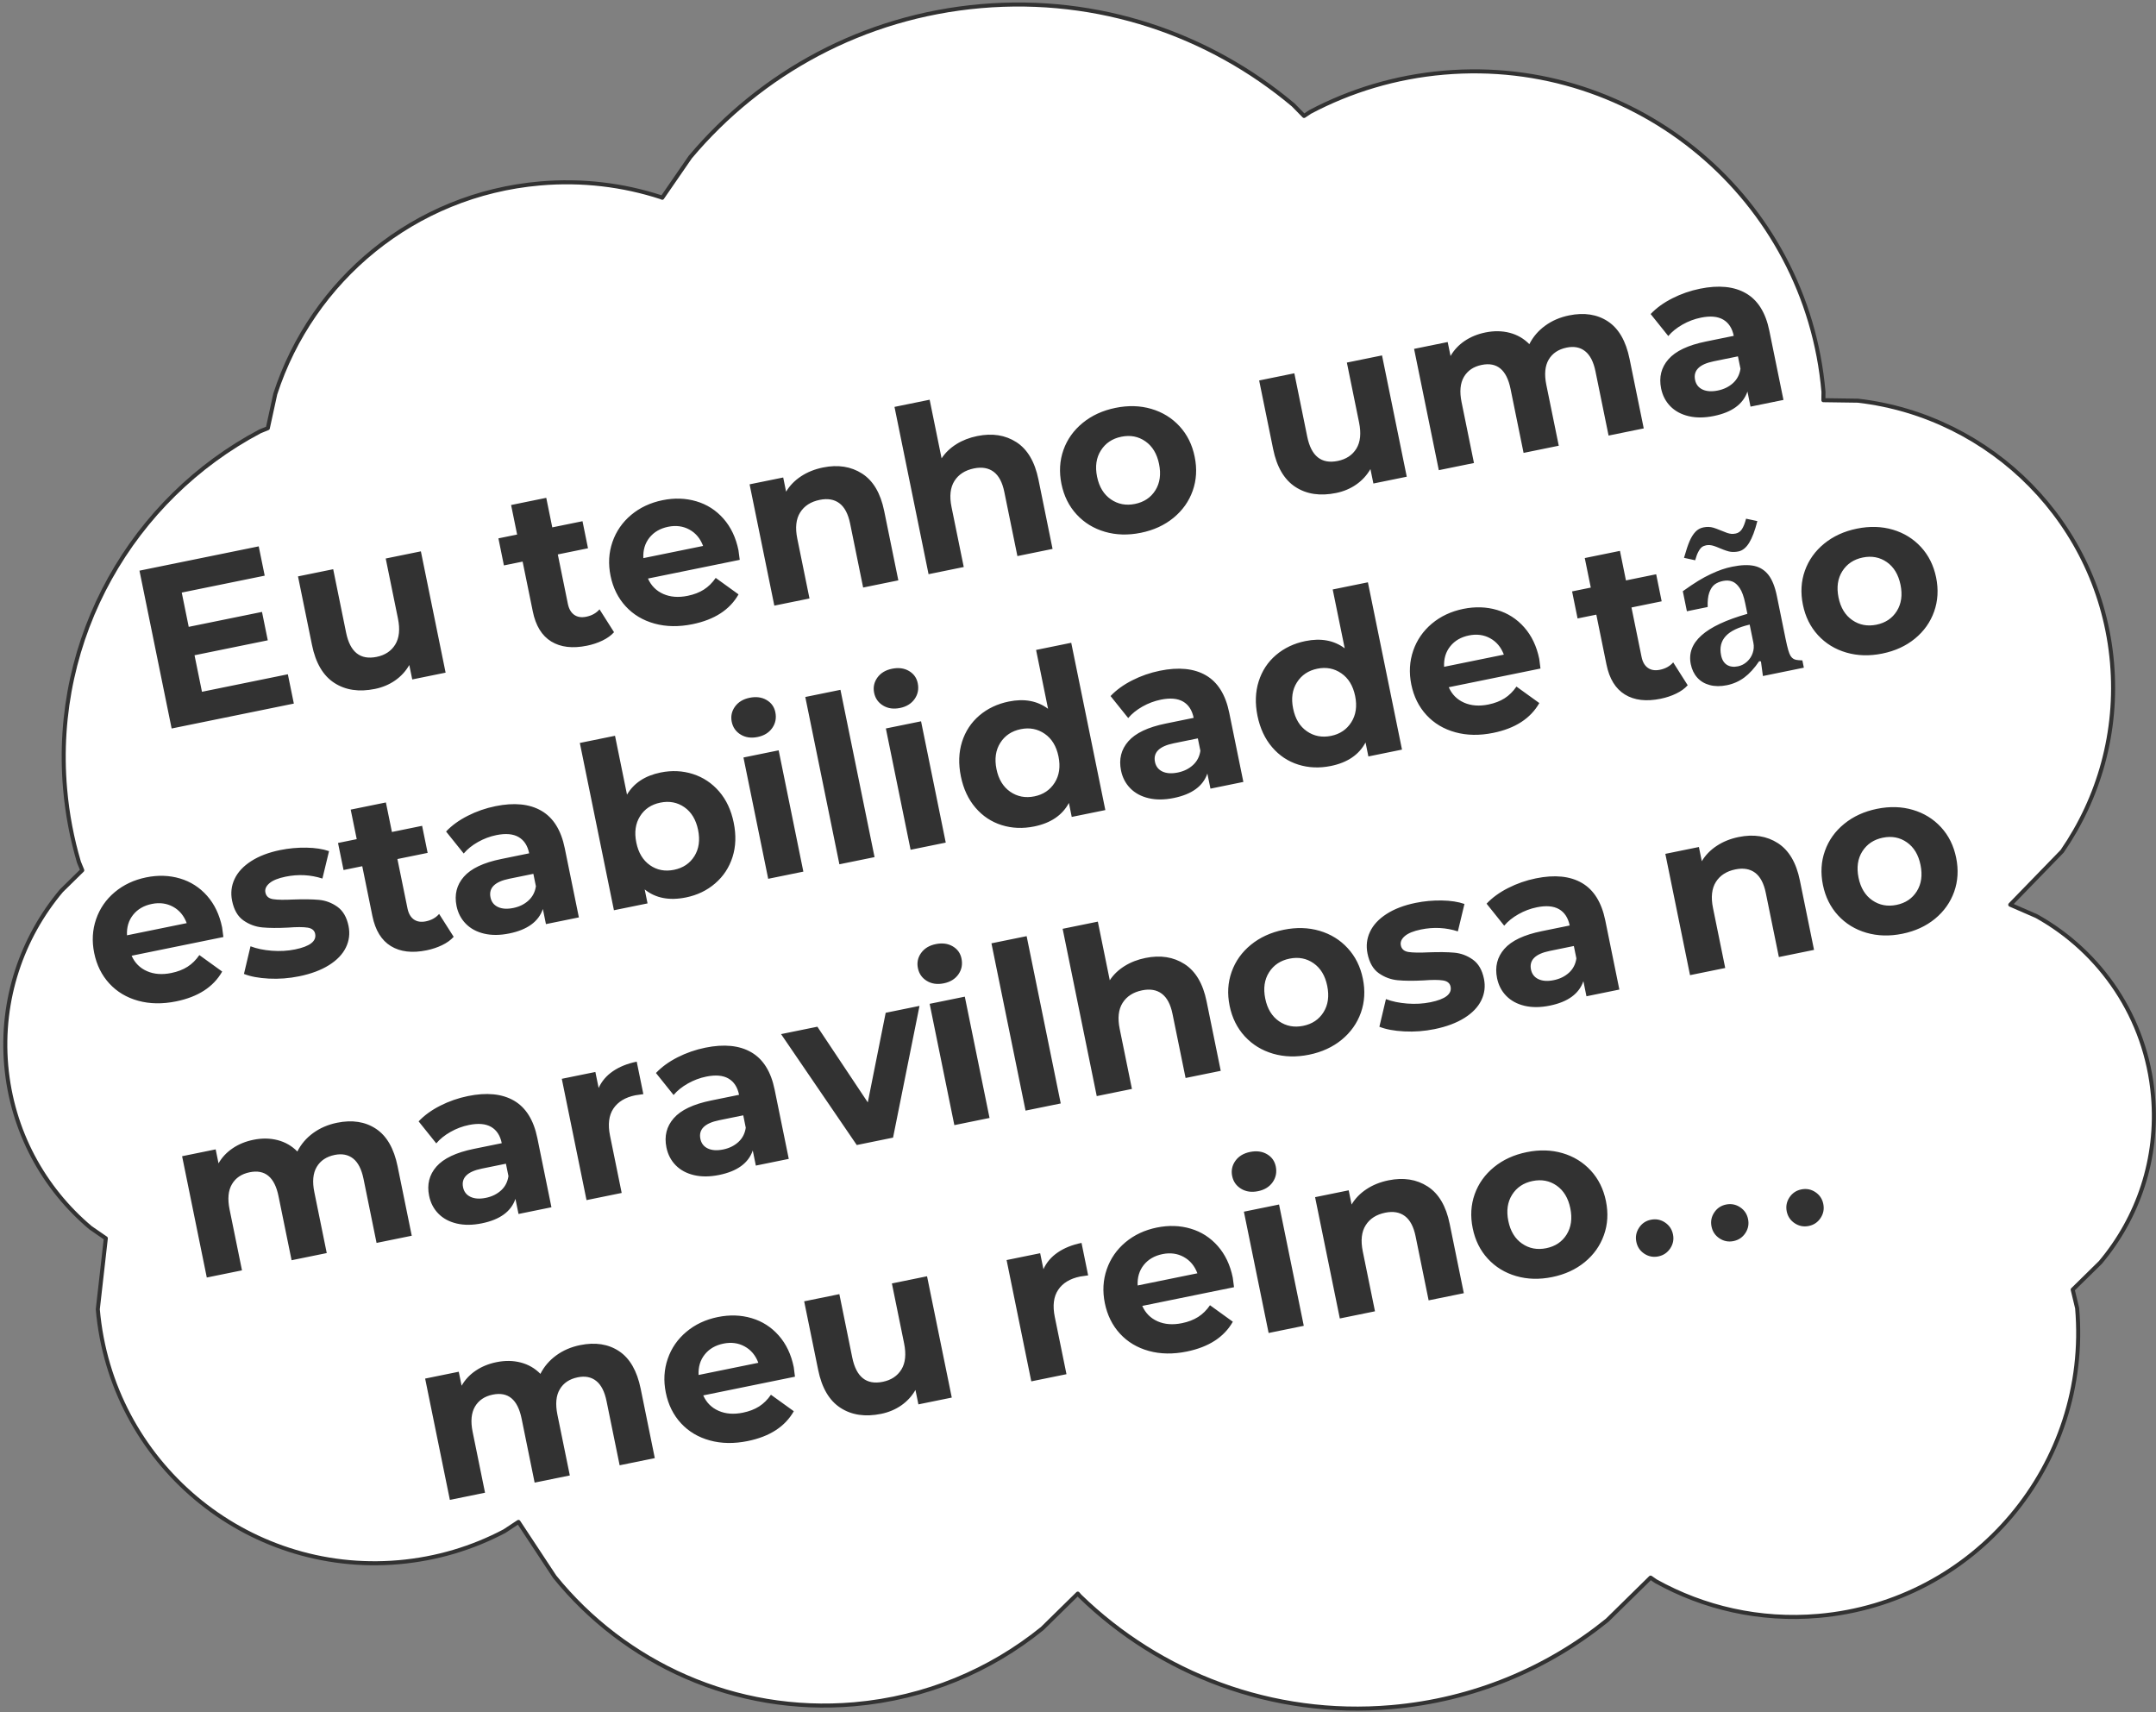 <?xml version="1.0" encoding="UTF-8"?> <svg xmlns="http://www.w3.org/2000/svg" xmlns:xlink="http://www.w3.org/1999/xlink" width="612" height="486" xml:space="preserve" overflow="hidden"><rect width="100%" height="100%" fill="#808080" stroke="none"/> <defs> <clipPath id="clip0"> <rect x="2310" y="41" width="612" height="486"></rect> </clipPath> </defs> <g clip-path="url(#clip0)" transform="translate(-2310 -41)"> <path d="M2588.45 42.74C2621.87 39.849 2653.3 50.778 2677.1 70.784L2680.17 73.913 2681.91 72.761C2693.35 66.715 2706.15 62.811 2719.85 61.627 2774.63 56.888 2822.87 97.454 2827.61 152.233L2827.58 154.588 2837.4 154.728C2875.27 159.122 2906.1 189.62 2909.51 229.075 2911.22 248.803 2905.79 267.501 2895.36 282.622L2880.63 297.789 2888.08 301.035C2906.25 311.146 2919.23 329.806 2921.15 352.077 2922.7 369.895 2916.87 386.65 2906.2 399.336L2898.35 407.046 2899.61 412.287C2903.45 456.693 2870.57 495.806 2826.16 499.647 2809.51 501.087 2793.6 497.363 2780.02 489.804L2778.54 488.782 2766.21 500.886C2749.3 514.569 2728.27 523.524 2704.97 525.539 2670.99 528.478 2639.23 516.05 2616.55 494.022L2615.94 493.323 2605.83 503.248C2591.1 515.171 2572.77 522.974 2552.47 524.73 2518.63 527.656 2487.32 513.094 2467.45 488.543L2457.17 472.972 2453.2 475.591C2444.14 480.381 2433.99 483.474 2423.14 484.412 2379.74 488.167 2341.51 456.025 2337.76 412.622L2340.04 392.476 2335.72 389.5C2322.42 378.313 2313.38 362.051 2311.76 343.365 2310.15 324.678 2316.26 307.105 2327.45 293.8L2333.35 288.009 2332.41 285.72C2330.44 279.06 2329.1 272.103 2328.48 264.913 2324.75 221.773 2347.78 182.49 2383.79 163.446L2386.02 162.537 2388.14 152.814C2398.59 120.621 2427.46 96.169 2463.3 93.069 2475.25 92.035 2486.84 93.472 2497.57 96.956L2497.98 97.136 2505.94 85.589C2525.95 61.794 2555.03 45.63 2588.45 42.74Z" stroke="#323232" stroke-width="1.146" stroke-linejoin="round" stroke-miterlimit="10" fill="#FFFFFF" fill-rule="evenodd"></path> <path d="M2821.31 378.601C2822.77 378.304 2824.1 378.559 2825.31 379.365 2826.52 380.172 2827.27 381.294 2827.56 382.731 2827.85 384.169 2827.6 385.495 2826.79 386.712 2825.99 387.928 2824.87 388.683 2823.43 388.976 2821.99 389.269 2820.67 389.013 2819.45 388.209 2818.23 387.404 2817.48 386.283 2817.18 384.846 2816.89 383.408 2817.15 382.082 2817.95 380.865 2818.76 379.649 2819.88 378.894 2821.31 378.601ZM2799.96 382.889C2801.4 382.596 2802.72 382.852 2803.94 383.656 2805.16 384.461 2805.91 385.582 2806.2 387.019 2806.5 388.456 2806.24 389.783 2805.44 391 2804.63 392.216 2803.51 392.971 2802.07 393.264 2800.64 393.557 2799.31 393.301 2798.09 392.497 2796.88 391.692 2796.12 390.571 2795.83 389.134 2795.54 387.697 2795.79 386.37 2796.6 385.153 2797.4 383.937 2798.52 383.182 2799.96 382.889ZM2778.61 387.208C2780.07 386.911 2781.41 387.17 2782.63 387.985 2783.84 388.8 2784.6 389.926 2784.89 391.363 2785.19 392.8 2784.92 394.128 2784.11 395.347 2783.29 396.565 2782.17 397.321 2780.73 397.614 2779.29 397.907 2777.97 397.651 2776.75 396.847 2775.53 396.042 2774.78 394.922 2774.49 393.484 2774.19 392.047 2774.45 390.715 2775.25 389.488 2776.05 388.261 2777.17 387.501 2778.61 387.208ZM2745.04 376.215C2742.48 376.736 2740.54 378.031 2739.23 380.098 2737.92 382.165 2737.56 384.649 2738.15 387.55 2738.74 390.451 2740.04 392.596 2742.06 393.985 2744.07 395.374 2746.36 395.807 2748.92 395.285 2751.48 394.764 2753.41 393.471 2754.7 391.409 2755.99 389.346 2756.34 386.864 2755.75 383.963 2755.16 381.062 2753.86 378.914 2751.87 377.521 2749.87 376.128 2747.6 375.693 2745.04 376.215ZM2639.98 396.962C2637.72 397.423 2635.95 398.451 2634.67 400.043 2633.4 401.636 2632.82 403.577 2632.93 405.865L2649.89 402.408C2649.1 400.302 2647.81 398.754 2646.01 397.767 2644.21 396.778 2642.2 396.51 2639.98 396.962ZM2515.35 422.366C2513.09 422.826 2511.32 423.854 2510.05 425.446 2508.77 427.039 2508.19 428.98 2508.3 431.268L2525.26 427.811C2524.48 425.705 2523.18 424.158 2521.38 423.17 2519.58 422.181 2517.57 421.913 2515.35 422.366ZM2663.09 384.919 2673.07 382.884 2680.09 417.314 2670.11 419.349ZM2538.27 410.361 2548.26 408.326 2551.92 426.31C2553.05 431.856 2555.94 434.155 2560.59 433.207 2562.98 432.72 2564.74 431.55 2565.88 429.697 2567.01 427.844 2567.26 425.382 2566.64 422.31L2563.17 405.287 2573.15 403.252 2580.17 437.682 2570.7 439.613 2569.86 435.517C2568.85 437.28 2567.5 438.743 2565.83 439.906 2564.15 441.069 2562.25 441.868 2560.12 442.303 2555.59 443.225 2551.74 442.654 2548.57 440.591 2545.39 438.528 2543.28 434.936 2542.24 429.816ZM2743.37 368.023C2746.99 367.284 2750.39 367.38 2753.56 368.312 2756.72 369.244 2759.39 370.889 2761.56 373.246 2763.73 375.603 2765.16 378.489 2765.86 381.902 2766.55 385.315 2766.37 388.53 2765.29 391.549 2764.22 394.567 2762.41 397.125 2759.86 399.222 2757.31 401.319 2754.22 402.738 2750.59 403.477 2746.97 404.216 2743.56 404.122 2740.37 403.194 2737.18 402.267 2734.5 400.624 2732.33 398.267 2730.16 395.91 2728.73 393.024 2728.04 389.611 2727.34 386.198 2727.53 382.982 2728.6 379.964 2729.68 376.946 2731.5 374.386 2734.07 372.284 2736.64 370.182 2739.74 368.762 2743.37 368.023ZM2704.12 376.022C2708.39 375.152 2712.09 375.73 2715.24 377.755 2718.39 379.78 2720.47 383.31 2721.5 388.344L2725.52 408.055 2715.53 410.09 2711.83 391.915C2711.27 389.185 2710.26 387.269 2708.79 386.169 2707.32 385.068 2705.46 384.748 2703.2 385.209 2700.68 385.722 2698.83 386.91 2697.66 388.772 2696.48 390.633 2696.21 393.1 2696.83 396.172L2700.3 413.195 2690.32 415.23 2683.3 380.8 2692.84 378.856 2693.66 382.888C2694.68 381.168 2696.1 379.713 2697.9 378.524 2699.7 377.334 2701.78 376.5 2704.12 376.022ZM2638.37 389.424C2641.75 388.737 2644.94 388.84 2647.97 389.734 2651 390.628 2653.56 392.271 2655.67 394.663 2657.78 397.055 2659.2 400.042 2659.93 403.626 2659.96 403.754 2660.08 404.663 2660.29 406.353L2634.24 411.663C2635.15 413.7 2636.6 415.159 2638.6 416.04 2640.6 416.921 2642.9 417.096 2645.51 416.565 2647.3 416.2 2648.83 415.609 2650.11 414.794 2651.39 413.978 2652.51 412.872 2653.47 411.476L2659.95 416.153C2657.47 420.526 2653.11 423.347 2646.88 424.617 2643 425.409 2639.41 425.351 2636.11 424.445 2632.82 423.54 2630.09 421.908 2627.92 419.551 2625.75 417.193 2624.32 414.308 2623.62 410.895 2622.93 407.524 2623.11 404.321 2624.16 401.286 2625.21 398.251 2626.98 395.691 2629.46 393.607 2631.95 391.522 2634.92 390.128 2638.37 389.424ZM2617 393.782 2618.88 402.997C2617.75 403.138 2616.99 403.247 2616.61 403.326 2613.75 403.908 2611.67 405.165 2610.38 407.095 2609.08 409.026 2608.76 411.591 2609.41 414.79L2612.73 431.046 2602.74 433.081 2595.73 398.651 2605.26 396.707 2606.19 401.251C2607.04 399.343 2608.4 397.756 2610.25 396.49 2612.1 395.223 2614.35 394.321 2617 393.782ZM2513.75 414.827C2517.12 414.14 2520.32 414.243 2523.34 415.137 2526.37 416.031 2528.94 417.674 2531.05 420.066 2533.16 422.458 2534.58 425.446 2535.31 429.029 2535.33 429.157 2535.45 430.066 2535.66 431.757L2509.62 437.066C2510.52 439.103 2511.97 440.562 2513.98 441.443 2515.98 442.324 2518.28 442.499 2520.88 441.968 2522.67 441.603 2524.21 441.013 2525.49 440.197 2526.76 439.381 2527.88 438.275 2528.84 436.879L2535.33 441.556C2532.84 445.929 2528.49 448.75 2522.26 450.02 2518.37 450.812 2514.79 450.754 2511.49 449.848 2508.19 448.943 2505.46 447.311 2503.29 444.954 2501.12 442.596 2499.69 439.711 2499 436.298 2498.31 432.928 2498.49 429.724 2499.54 426.689 2500.58 423.654 2502.35 421.094 2504.84 419.01 2507.32 416.926 2510.29 415.531 2513.75 414.827ZM2450.93 427.632C2453.36 427.137 2455.66 427.169 2457.81 427.729 2459.97 428.288 2461.84 429.364 2463.4 430.955 2464.45 428.876 2465.95 427.126 2467.9 425.706 2469.85 424.285 2472.11 423.314 2474.67 422.793 2478.98 421.914 2482.66 422.485 2485.72 424.507 2488.77 426.528 2490.82 430.077 2491.86 435.154L2495.87 454.865 2485.89 456.9 2482.18 438.725C2481.63 435.994 2480.65 434.072 2479.24 432.959 2477.84 431.845 2476.09 431.501 2474 431.928 2471.65 432.406 2469.95 433.542 2468.9 435.335 2467.84 437.127 2467.62 439.517 2468.22 442.504L2471.75 459.783 2461.76 461.818 2458.06 443.643C2456.95 438.224 2454.23 435.958 2449.87 436.846 2447.57 437.315 2445.89 438.447 2444.83 440.239 2443.78 442.032 2443.55 444.422 2444.16 447.409L2447.68 464.687 2437.7 466.722 2430.68 432.293 2440.22 430.349 2441.03 434.316C2442.01 432.605 2443.35 431.176 2445.05 430.03 2446.75 428.884 2448.71 428.084 2450.93 427.632ZM2664.83 367.967C2666.67 367.593 2668.27 367.8 2669.63 368.589 2670.99 369.378 2671.82 370.541 2672.14 372.077 2672.48 373.741 2672.18 375.234 2671.25 376.557 2670.32 377.88 2668.94 378.728 2667.1 379.102 2665.27 379.476 2663.67 379.247 2662.3 378.415 2660.93 377.583 2660.08 376.378 2659.76 374.8 2659.44 373.221 2659.75 371.781 2660.68 370.479 2661.61 369.178 2663 368.341 2664.83 367.967ZM2749.91 310.906C2745.81 311.741 2744.04 313.502 2744.58 316.19 2744.85 317.47 2745.55 318.381 2746.71 318.924 2747.86 319.466 2749.31 319.559 2751.06 319.202 2752.77 318.854 2754.2 318.151 2755.37 317.092 2756.53 316.033 2757.23 314.679 2757.47 313.03L2756.75 309.51ZM2514.13 358.966C2510.03 359.801 2508.26 361.562 2508.81 364.25 2509.07 365.53 2509.78 366.441 2510.93 366.983 2512.09 367.526 2513.54 367.618 2515.29 367.262 2516.99 366.914 2518.43 366.211 2519.59 365.152 2520.75 364.093 2521.45 362.739 2521.69 361.09L2520.98 357.57ZM2446.77 372.697C2442.67 373.532 2440.9 375.293 2441.44 377.981 2441.7 379.261 2442.41 380.172 2443.57 380.715 2444.72 381.257 2446.17 381.35 2447.92 380.993 2449.63 380.645 2451.06 379.942 2452.23 378.883 2453.39 377.824 2454.09 376.47 2454.33 374.821L2453.61 371.302ZM2844.45 278.77C2841.89 279.292 2839.96 280.586 2838.64 282.653 2837.33 284.72 2836.97 287.204 2837.56 290.106 2838.15 293.007 2839.46 295.152 2841.47 296.541 2843.49 297.929 2845.78 298.363 2848.34 297.841 2850.9 297.319 2852.82 296.027 2854.11 293.964 2855.4 291.901 2855.75 289.419 2855.16 286.518 2854.57 283.617 2853.28 281.47 2851.28 280.077 2849.29 278.684 2847.01 278.248 2844.45 278.77ZM2676.04 313.098C2673.48 313.62 2671.54 314.915 2670.23 316.982 2668.92 319.048 2668.56 321.533 2669.15 324.434 2669.74 327.335 2671.05 329.48 2673.06 330.869 2675.08 332.258 2677.37 332.691 2679.93 332.169 2682.49 331.647 2684.41 330.355 2685.7 328.293 2686.99 326.23 2687.34 323.748 2686.75 320.847 2686.16 317.946 2684.87 315.798 2682.87 314.405 2680.88 313.012 2678.6 312.577 2676.04 313.098ZM2573.89 325.923 2583.87 323.888 2590.89 358.317 2580.9 360.352ZM2531.71 334.518 2542.02 332.418 2556.33 353.897 2561.41 328.466 2571.01 326.509 2563.5 363.9 2553.2 366ZM2842.78 270.578C2846.41 269.839 2849.8 269.935 2852.97 270.867 2856.14 271.799 2858.81 273.444 2860.98 275.801 2863.15 278.159 2864.58 281.044 2865.27 284.457 2865.97 287.87 2865.78 291.086 2864.71 294.104 2863.63 297.123 2861.82 299.68 2859.27 301.778 2856.72 303.875 2853.63 305.293 2850.01 306.032 2846.38 306.772 2842.97 306.677 2839.79 305.75 2836.6 304.822 2833.92 303.18 2831.75 300.822 2829.58 298.465 2828.15 295.58 2827.45 292.167 2826.76 288.753 2826.94 285.538 2828.02 282.519 2829.09 279.501 2830.91 276.941 2833.49 274.839 2836.06 272.738 2839.16 271.318 2842.78 270.578ZM2803.54 278.578C2807.8 277.708 2811.51 278.285 2814.66 280.31 2817.8 282.336 2819.89 285.865 2820.91 290.9L2824.93 310.611 2814.95 312.646 2811.24 294.471C2810.69 291.74 2809.67 289.825 2808.21 288.724 2806.74 287.624 2804.87 287.304 2802.61 287.765 2800.09 288.278 2798.25 289.465 2797.07 291.327 2795.9 293.189 2795.62 295.655 2796.25 298.727L2799.72 315.75 2789.73 317.785 2782.72 283.355 2792.25 281.412 2793.07 285.443C2794.1 283.723 2795.51 282.268 2797.32 281.079 2799.12 279.89 2801.19 279.056 2803.54 278.578ZM2745.97 290.311C2751.31 289.224 2755.66 289.658 2759.04 291.614 2762.41 293.57 2764.62 297.108 2765.67 302.228L2769.67 321.874 2760.33 323.779 2759.46 319.491C2758.23 323.074 2755.06 325.387 2749.94 326.43 2747.29 326.97 2744.91 326.989 2742.78 326.489 2740.66 325.989 2738.93 325.053 2737.58 323.684 2736.23 322.314 2735.36 320.626 2734.95 318.621 2734.3 315.421 2734.99 312.658 2737.02 310.332 2739.06 308.006 2742.6 306.33 2747.63 305.304L2755.57 303.687C2755.12 301.511 2754.12 299.971 2752.56 299.067 2751 298.164 2748.89 297.981 2746.25 298.521 2744.41 298.895 2742.67 299.55 2741.02 300.487 2739.36 301.424 2738.02 302.509 2736.98 303.742L2731.98 297.497C2733.58 295.792 2735.62 294.309 2738.1 293.049 2740.58 291.789 2743.2 290.876 2745.97 290.311ZM2711.84 297.268C2714.28 296.772 2716.75 296.545 2719.27 296.587 2721.79 296.629 2723.93 296.959 2725.7 297.576L2723.83 305.358C2720.45 304.268 2716.97 304.089 2713.38 304.82 2711.25 305.254 2709.71 305.879 2708.77 306.694 2707.82 307.509 2707.45 308.385 2707.64 309.324 2707.85 310.391 2708.58 311.02 2709.82 311.212 2711.06 311.403 2712.98 311.435 2715.57 311.306 2718.48 311.201 2720.89 311.233 2722.79 311.401 2724.69 311.569 2726.45 312.222 2728.06 313.36 2729.67 314.499 2730.73 316.326 2731.24 318.843 2731.67 320.977 2731.42 323.006 2730.48 324.931 2729.54 326.855 2727.94 328.526 2725.67 329.944 2723.4 331.361 2720.59 332.413 2717.22 333.1 2714.36 333.683 2711.49 333.901 2708.62 333.753 2705.74 333.606 2703.39 333.164 2701.55 332.428L2703.41 324.582C2705.15 325.25 2707.17 325.672 2709.47 325.847 2711.77 326.022 2713.97 325.897 2716.06 325.471 2720.28 324.61 2722.18 323.134 2721.76 321.043 2721.56 320.062 2720.84 319.475 2719.6 319.284 2718.36 319.092 2716.51 319.09 2714.06 319.278 2711.16 319.426 2708.74 319.409 2706.79 319.228 2704.84 319.048 2703.05 318.39 2701.42 317.256 2699.79 316.122 2698.71 314.254 2698.18 311.651 2697.74 309.476 2697.97 307.417 2698.89 305.475 2699.8 303.533 2701.37 301.847 2703.59 300.417 2705.81 298.987 2708.56 297.938 2711.84 297.268ZM2674.37 304.907C2678 304.168 2681.39 304.264 2684.56 305.196 2687.73 306.128 2690.4 307.772 2692.56 310.13 2694.73 312.487 2696.17 315.372 2696.86 318.786 2697.56 322.199 2697.37 325.414 2696.3 328.433 2695.22 331.451 2693.41 334.009 2690.86 336.106 2688.31 338.203 2685.22 339.622 2681.6 340.361 2677.97 341.1 2674.56 341.006 2671.37 340.078 2668.19 339.151 2665.51 337.508 2663.34 335.151 2661.17 332.793 2659.74 329.908 2659.04 326.495 2658.34 323.082 2658.53 319.866 2659.61 316.848 2660.68 313.829 2662.5 311.269 2665.07 309.168 2667.64 307.066 2670.74 305.646 2674.37 304.907ZM2510.2 338.371C2515.53 337.284 2519.89 337.718 2523.26 339.674 2526.64 341.63 2528.85 345.168 2529.89 350.287L2533.9 369.934 2524.55 371.839 2523.68 367.551C2522.45 371.134 2519.28 373.447 2514.16 374.49 2511.52 375.029 2509.13 375.049 2507.01 374.548 2504.88 374.048 2503.15 373.113 2501.8 371.743 2500.46 370.373 2499.58 368.686 2499.17 366.681 2498.52 363.481 2499.21 360.718 2501.25 358.392 2503.28 356.066 2506.82 354.39 2511.85 353.364L2519.79 351.746C2519.35 349.57 2518.34 348.031 2516.78 347.127 2515.22 346.223 2513.12 346.041 2510.47 346.58 2508.64 346.954 2506.89 347.61 2505.24 348.547 2503.59 349.484 2502.24 350.569 2501.2 351.802L2496.2 345.557C2497.81 343.852 2499.85 342.369 2502.32 341.109 2504.8 339.849 2507.43 338.936 2510.2 338.371ZM2490.74 342.337 2492.62 351.552C2491.49 351.693 2490.74 351.803 2490.35 351.881 2487.49 352.464 2485.42 353.72 2484.12 355.651 2482.83 357.581 2482.51 360.146 2483.16 363.346L2486.47 379.601 2476.49 381.636 2469.47 347.206 2479 345.263 2479.93 349.806C2480.79 347.899 2482.14 346.312 2483.99 345.045 2485.85 343.779 2488.09 342.876 2490.74 342.337ZM2442.83 352.102C2448.17 351.015 2452.52 351.449 2455.9 353.405 2459.27 355.361 2461.48 358.899 2462.53 364.019L2466.53 383.666 2457.19 385.57 2456.31 381.282C2455.09 384.865 2451.92 387.178 2446.8 388.222 2444.15 388.761 2441.77 388.78 2439.64 388.28 2437.52 387.78 2435.78 386.845 2434.44 385.475 2433.09 384.105 2432.22 382.417 2431.81 380.412 2431.15 377.212 2431.85 374.449 2433.88 372.123 2435.92 369.797 2439.46 368.122 2444.49 367.095L2452.43 365.478C2451.98 363.302 2450.98 361.762 2449.42 360.859 2447.86 359.955 2445.75 359.773 2443.11 360.312 2441.27 360.686 2439.53 361.341 2437.88 362.278 2436.22 363.215 2434.88 364.3 2433.84 365.533L2428.83 359.288C2430.44 357.583 2432.48 356.1 2434.96 354.84 2437.44 353.58 2440.06 352.668 2442.83 352.102ZM2381.93 364.516C2384.36 364.02 2386.66 364.052 2388.82 364.612 2390.98 365.172 2392.84 366.248 2394.41 367.839 2395.45 365.76 2396.95 364.01 2398.9 362.59 2400.86 361.169 2403.12 360.198 2405.68 359.676 2409.98 358.798 2413.67 359.369 2416.72 361.391 2419.78 363.411 2421.82 366.961 2422.86 372.038L2426.88 391.749 2416.89 393.784 2413.19 375.609C2412.63 372.878 2411.65 370.956 2410.25 369.843 2408.84 368.729 2407.09 368.385 2405 368.811 2402.66 369.29 2400.96 370.426 2399.9 372.218 2398.84 374.011 2398.62 376.401 2399.23 379.387L2402.75 396.666 2392.77 398.701 2389.06 380.526C2387.96 375.108 2385.23 372.842 2380.88 373.729 2378.57 374.199 2376.89 375.33 2375.84 377.123 2374.78 378.916 2374.56 381.306 2375.17 384.292L2378.69 401.571 2368.7 403.606 2361.69 369.176 2371.22 367.233 2372.03 371.2C2373.01 369.489 2374.36 368.06 2376.06 366.914 2377.75 365.768 2379.71 364.968 2381.93 364.516ZM2611.64 304.628 2621.63 302.593 2625.02 319.232C2626.07 317.64 2627.46 316.301 2629.2 315.214 2630.93 314.128 2632.91 313.358 2635.13 312.906 2639.39 312.036 2643.1 312.614 2646.24 314.639 2649.39 316.664 2651.48 320.194 2652.5 325.228L2656.52 344.939 2646.54 346.974 2642.83 328.799C2642.28 326.069 2641.26 324.153 2639.79 323.053 2638.33 321.952 2636.46 321.632 2634.2 322.093 2631.68 322.606 2629.84 323.794 2628.66 325.655 2627.48 327.517 2627.21 329.984 2627.84 333.056L2631.31 350.079 2621.32 352.114ZM2591.43 308.748 2601.42 306.713 2611.1 354.198 2601.11 356.233ZM2575.63 308.97C2577.46 308.596 2579.06 308.804 2580.42 309.592 2581.78 310.382 2582.62 311.544 2582.93 313.08 2583.27 314.744 2582.98 316.237 2582.05 317.56 2581.12 318.883 2579.73 319.731 2577.9 320.105 2576.06 320.479 2574.46 320.25 2573.09 319.418 2571.72 318.587 2570.88 317.382 2570.56 315.803 2570.23 314.224 2570.54 312.784 2571.47 311.483 2572.41 310.181 2573.79 309.344 2575.63 308.97ZM2643.17 251.974C2639.08 252.809 2637.3 254.57 2637.85 257.258 2638.11 258.538 2638.82 259.449 2639.97 259.991 2641.13 260.534 2642.58 260.627 2644.33 260.27 2646.04 259.922 2647.47 259.219 2648.63 258.16 2649.79 257.101 2650.5 255.747 2650.74 254.098L2650.02 250.578ZM2454.55 290.422C2450.46 291.257 2448.68 293.018 2449.23 295.706 2449.49 296.986 2450.2 297.897 2451.35 298.439 2452.51 298.981 2453.96 299.074 2455.71 298.718 2457.42 298.37 2458.85 297.667 2460.01 296.608 2461.17 295.549 2461.88 294.195 2462.12 292.546L2461.4 289.026ZM2806.66 218.284C2803.45 219.026 2801.18 220.117 2799.86 221.559 2798.54 223 2798.1 224.804 2798.54 226.97 2798.8 228.262 2799.36 229.174 2800.2 229.707 2801.05 230.24 2802.1 230.378 2803.35 230.124 2804.31 229.928 2805.16 229.488 2805.91 228.804 2806.66 228.12 2807.2 227.299 2807.52 226.343 2807.85 225.387 2807.91 224.43 2807.72 223.472ZM2838.76 199.241C2836.21 199.763 2834.27 201.057 2832.96 203.124 2831.65 205.191 2831.29 207.675 2831.88 210.576 2832.47 213.477 2833.77 215.622 2835.79 217.011 2837.8 218.4 2840.09 218.833 2842.65 218.312 2845.21 217.79 2847.14 216.498 2848.43 214.435 2849.72 212.372 2850.07 209.89 2849.48 206.989 2848.88 204.088 2847.59 201.941 2845.6 200.548 2843.6 199.155 2841.32 198.719 2838.76 199.241ZM2683.95 230.797C2681.39 231.319 2679.46 232.613 2678.15 234.68 2676.83 236.747 2676.47 239.231 2677.07 242.132 2677.66 245.034 2678.96 247.178 2680.98 248.567 2682.99 249.956 2685.28 250.389 2687.84 249.868 2690.36 249.355 2692.27 248.065 2693.58 245.998 2694.9 243.93 2695.26 241.446 2694.67 238.545 2694.07 235.644 2692.77 233.499 2690.75 232.11 2688.74 230.722 2686.47 230.284 2683.95 230.797ZM2599.75 247.961C2597.19 248.483 2595.25 249.777 2593.94 251.844 2592.63 253.911 2592.27 256.396 2592.86 259.297 2593.45 262.198 2594.76 264.343 2596.77 265.732 2598.79 267.12 2601.08 267.554 2603.64 267.032 2606.15 266.519 2608.07 265.229 2609.38 263.162 2610.69 261.095 2611.05 258.61 2610.46 255.709 2609.87 252.808 2608.56 250.663 2606.55 249.274 2604.53 247.886 2602.27 247.448 2599.75 247.961ZM2497.44 268.814C2494.88 269.336 2492.96 270.628 2491.67 272.691 2490.38 274.753 2490.03 277.236 2490.62 280.137 2491.21 283.038 2492.51 285.185 2494.5 286.578 2496.49 287.971 2498.77 288.407 2501.33 287.885 2503.89 287.363 2505.82 286.071 2507.11 284.008 2508.4 281.945 2508.75 279.464 2508.16 276.562 2507.56 273.661 2506.27 271.514 2504.28 270.121 2502.28 268.728 2500 268.292 2497.44 268.814ZM2726.97 221.362C2724.71 221.823 2722.94 222.85 2721.67 224.443 2720.39 226.036 2719.81 227.976 2719.92 230.264L2736.88 226.808C2736.09 224.701 2734.8 223.154 2733 222.166 2731.2 221.178 2729.19 220.91 2726.97 221.362ZM2353.1 297.571C2350.83 298.032 2349.07 299.059 2347.79 300.652 2346.52 302.245 2345.93 304.185 2346.05 306.474L2363 303.017C2362.22 300.91 2360.93 299.363 2359.13 298.375 2357.32 297.387 2355.31 297.119 2353.1 297.571ZM2801.69 201.854C2804.21 201.34 2806.29 201.262 2807.94 201.621 2809.58 201.98 2810.93 202.833 2811.99 204.18 2813.04 205.527 2813.84 207.524 2814.38 210.169L2816.86 222.356C2817.15 223.731 2817.39 224.787 2817.61 225.524 2817.82 226.262 2818.04 226.798 2818.25 227.135 2818.46 227.472 2818.69 227.729 2818.94 227.905 2819.19 228.081 2819.48 228.207 2819.81 228.28 2820.14 228.354 2820.75 228.41 2821.62 228.449L2822.04 230.511 2810.42 232.881 2809.86 228.73 2809.36 228.669C2808 230.684 2806.58 232.231 2805.12 233.31 2803.66 234.389 2802.02 235.113 2800.21 235.483 2798.42 235.848 2796.79 235.837 2795.34 235.45 2793.88 235.064 2792.69 234.356 2791.78 233.328 2790.86 232.299 2790.25 231.025 2789.94 229.504 2789.32 226.441 2790.33 223.723 2792.98 221.349 2795.63 218.975 2799.98 216.935 2806.01 215.228L2805.4 212.26C2805.01 210.323 2804.48 208.872 2803.83 207.91 2803.18 206.947 2802.47 206.322 2801.69 206.035 2800.92 205.748 2800.05 205.702 2799.09 205.897 2798.13 206.093 2797.34 206.428 2796.71 206.904 2796.08 207.38 2795.58 208.138 2795.2 209.18 2794.83 210.221 2794.68 211.592 2794.74 213.293L2788.84 214.497 2787.68 208.81C2789.42 207.565 2790.88 206.585 2792.06 205.867 2793.23 205.15 2794.41 204.514 2795.59 203.959 2796.77 203.404 2797.83 202.965 2798.79 202.64 2799.74 202.315 2800.71 202.054 2801.69 201.854ZM2561.46 247.766 2571.45 245.732 2578.46 280.161 2568.48 282.196ZM2521.04 256.005 2531.03 253.97 2538.04 288.4 2528.06 290.435ZM2837.09 191.049C2840.72 190.31 2844.12 190.406 2847.29 191.338 2850.45 192.27 2853.12 193.915 2855.29 196.272 2857.46 198.629 2858.89 201.515 2859.59 204.928 2860.28 208.341 2860.09 211.557 2859.02 214.575 2857.95 217.593 2856.14 220.151 2853.59 222.248 2851.04 224.346 2847.95 225.764 2844.32 226.503 2840.7 227.242 2837.29 227.148 2834.1 226.221 2830.91 225.293 2828.23 223.65 2826.06 221.293 2823.89 218.936 2822.46 216.051 2821.77 212.637 2821.07 209.224 2821.26 206.008 2822.33 202.99 2823.41 199.972 2825.23 197.412 2827.8 195.31 2830.37 193.209 2833.47 191.788 2837.09 191.049ZM2725.37 213.823C2728.74 213.136 2731.94 213.24 2734.96 214.134 2737.99 215.028 2740.56 216.671 2742.67 219.062 2744.78 221.454 2746.2 224.442 2746.93 228.026 2746.95 228.154 2747.07 229.063 2747.28 230.753L2721.24 236.062C2722.14 238.099 2723.59 239.559 2725.59 240.439 2727.59 241.32 2729.9 241.495 2732.5 240.965 2734.29 240.599 2735.83 240.009 2737.1 239.193 2738.38 238.377 2739.5 237.271 2740.46 235.876L2746.95 240.553C2744.46 244.926 2740.1 247.747 2733.87 249.017 2729.99 249.808 2726.4 249.75 2723.11 248.845 2719.81 247.939 2717.08 246.307 2714.91 243.95 2712.74 241.592 2711.31 238.707 2710.61 235.294 2709.93 231.924 2710.11 228.721 2711.15 225.685 2712.2 222.65 2713.97 220.09 2716.45 218.006 2718.94 215.922 2721.91 214.528 2725.37 213.823ZM2639.24 231.379C2644.57 230.292 2648.93 230.726 2652.31 232.682 2655.68 234.638 2657.89 238.176 2658.93 243.295L2662.94 262.942 2653.6 264.847 2652.72 260.559C2651.5 264.142 2648.32 266.455 2643.2 267.498 2640.56 268.037 2638.17 268.057 2636.05 267.556 2633.93 267.056 2632.19 266.121 2630.85 264.751 2629.5 263.382 2628.62 261.694 2628.21 259.689 2627.56 256.489 2628.25 253.726 2630.29 251.4 2632.33 249.074 2635.86 247.398 2640.9 246.372L2648.83 244.754C2648.39 242.579 2647.39 241.039 2645.83 240.135 2644.26 239.232 2642.16 239.049 2639.52 239.588 2637.68 239.962 2635.94 240.618 2634.28 241.555 2632.63 242.492 2631.29 243.576 2630.25 244.81L2625.24 238.565C2626.85 236.86 2628.89 235.377 2631.37 234.117 2633.84 232.857 2636.47 231.944 2639.24 231.379ZM2450.62 269.827C2455.95 268.74 2460.31 269.174 2463.68 271.13 2467.06 273.086 2469.27 276.624 2470.31 281.743L2474.32 301.39 2464.97 303.295 2464.1 299.007C2462.88 302.59 2459.7 304.902 2454.58 305.946 2451.94 306.485 2449.55 306.505 2447.43 306.004 2445.31 305.504 2443.57 304.569 2442.23 303.199 2440.88 301.829 2440 300.142 2439.59 298.137 2438.94 294.937 2439.63 292.174 2441.67 289.848 2443.71 287.522 2447.24 285.846 2452.28 284.82L2460.21 283.202C2459.77 281.026 2458.77 279.486 2457.2 278.583 2455.64 277.679 2453.54 277.497 2450.89 278.036 2449.06 278.41 2447.32 279.065 2445.66 280.002 2444.01 280.939 2442.66 282.024 2441.63 283.258L2436.62 277.013C2438.23 275.308 2440.27 273.825 2442.75 272.565 2445.22 271.305 2447.85 270.392 2450.62 269.827ZM2389.54 282.276C2391.98 281.781 2394.45 281.554 2396.97 281.596 2399.49 281.638 2401.63 281.967 2403.4 282.584L2401.52 290.366C2398.15 289.277 2394.67 289.097 2391.08 289.828 2388.95 290.263 2387.41 290.887 2386.47 291.702 2385.52 292.517 2385.14 293.393 2385.34 294.332 2385.55 295.399 2386.28 296.028 2387.52 296.22 2388.76 296.412 2390.68 296.443 2393.27 296.314 2396.18 296.209 2398.59 296.241 2400.49 296.409 2402.39 296.577 2404.15 297.23 2405.76 298.369 2407.36 299.507 2408.43 301.335 2408.94 303.852 2409.37 305.985 2409.12 308.014 2408.18 309.939 2407.24 311.864 2405.64 313.535 2403.37 314.952 2401.1 316.369 2398.29 317.422 2394.91 318.109 2392.06 318.691 2389.19 318.909 2386.32 318.762 2383.44 318.614 2381.09 318.173 2379.25 317.436L2381.11 309.59C2382.85 310.258 2384.87 310.68 2387.17 310.855 2389.47 311.03 2391.67 310.905 2393.76 310.479 2397.98 309.618 2399.88 308.142 2399.46 306.051 2399.26 305.07 2398.54 304.483 2397.3 304.292 2396.06 304.1 2394.21 304.098 2391.76 304.286 2388.86 304.434 2386.44 304.417 2384.49 304.237 2382.54 304.056 2380.75 303.399 2379.12 302.264 2377.49 301.131 2376.41 299.262 2375.88 296.66 2375.44 294.484 2375.67 292.425 2376.59 290.483 2377.5 288.542 2379.07 286.856 2381.29 285.426 2383.51 283.996 2386.26 282.946 2389.54 282.276ZM2351.49 290.032C2354.86 289.345 2358.06 289.449 2361.09 290.343 2364.11 291.237 2366.68 292.88 2368.79 295.272 2370.9 297.663 2372.32 300.651 2373.05 304.235 2373.08 304.363 2373.2 305.272 2373.41 306.962L2347.36 312.271C2348.26 314.309 2349.72 315.768 2351.72 316.649 2353.72 317.529 2356.02 317.704 2358.62 317.174 2360.42 316.809 2361.95 316.218 2363.23 315.402 2364.51 314.586 2365.63 313.48 2366.59 312.085L2373.07 316.762C2370.59 321.135 2366.23 323.956 2360 325.226 2356.12 326.017 2352.53 325.96 2349.23 325.054 2345.94 324.148 2343.21 322.516 2341.04 320.159 2338.87 317.802 2337.44 314.917 2336.74 311.503 2336.05 308.133 2336.23 304.93 2337.28 301.895 2338.33 298.859 2340.09 296.299 2342.58 294.215 2345.07 292.131 2348.04 290.737 2351.49 290.032ZM2759.85 199.396 2769.84 197.36 2771.54 205.744 2780.12 203.996 2781.68 211.675 2773.11 213.423 2775.97 227.439C2776.26 228.889 2776.86 229.933 2777.77 230.57 2778.68 231.207 2779.81 231.387 2781.18 231.108 2782.76 230.787 2784.02 230.086 2784.95 229.007L2789.07 235.499C2788.24 236.424 2787.15 237.213 2785.79 237.868 2784.44 238.521 2782.97 239.009 2781.39 239.331 2777.29 240.166 2773.91 239.766 2771.25 238.132 2768.58 236.498 2766.83 233.655 2766.01 229.602L2763.13 215.458 2757.81 216.541 2756.25 208.862 2761.56 207.779ZM2409.55 270.799 2419.54 268.764 2421.25 277.147 2429.82 275.399 2431.39 283.079 2422.81 284.827 2425.67 298.842C2425.97 300.292 2426.57 301.336 2427.47 301.973 2428.38 302.611 2429.52 302.79 2430.88 302.512 2432.46 302.19 2433.72 301.489 2434.65 300.41L2438.78 306.902C2437.94 307.827 2436.85 308.617 2435.49 309.271 2434.14 309.924 2432.67 310.412 2431.09 310.734 2427 311.569 2423.62 311.169 2420.95 309.535 2418.28 307.901 2416.54 305.058 2415.71 301.005L2412.83 286.862 2407.52 287.944 2405.95 280.265 2411.26 279.182ZM2793.52 190.695C2794.02 190.593 2794.5 190.548 2794.97 190.561 2795.44 190.574 2795.91 190.647 2796.37 190.781 2796.83 190.915 2797.5 191.164 2798.38 191.528 2799.25 191.891 2799.9 192.14 2800.3 192.274 2800.71 192.408 2801.1 192.492 2801.46 192.526 2801.82 192.56 2802.24 192.531 2802.7 192.437 2803.42 192.289 2804.01 191.882 2804.45 191.217 2804.89 190.553 2805.29 189.555 2805.64 188.224L2808.84 188.906C2808.16 191.606 2807.38 193.657 2806.52 195.059 2805.65 196.462 2804.64 197.281 2803.47 197.519 2802.7 197.676 2801.97 197.71 2801.29 197.621 2800.61 197.532 2799.6 197.202 2798.25 196.632 2797.49 196.309 2796.91 196.085 2796.51 195.959 2796.12 195.834 2795.74 195.754 2795.37 195.72 2795.01 195.685 2794.65 195.705 2794.3 195.777 2793.82 195.874 2793.41 196.049 2793.08 196.3 2792.76 196.552 2792.43 196.976 2792.11 197.574 2791.78 198.171 2791.48 198.987 2791.19 200.023L2788.02 199.334C2788.62 197.238 2789.14 195.655 2789.61 194.584 2790.07 193.513 2790.62 192.642 2791.24 191.973 2791.86 191.303 2792.62 190.877 2793.52 190.695ZM2688.3 208.314 2698.29 206.279 2707.97 253.764 2698.43 255.708 2697.62 251.74C2695.76 255.231 2692.48 257.455 2687.78 258.411 2684.54 259.072 2681.46 258.945 2678.54 258.029 2675.62 257.114 2673.14 255.464 2671.1 253.08 2669.06 250.697 2667.68 247.735 2666.95 244.194 2666.23 240.652 2666.34 237.386 2667.29 234.393 2668.24 231.401 2669.87 228.912 2672.2 226.927 2674.53 224.942 2677.31 223.618 2680.56 222.957 2684.95 222.062 2688.67 222.748 2691.71 225.017ZM2604.1 225.478 2614.08 223.443 2623.76 270.928 2614.22 272.872 2613.42 268.905C2611.55 272.395 2608.27 274.619 2603.58 275.576 2600.33 276.237 2597.25 276.109 2594.33 275.194 2591.41 274.278 2588.93 272.628 2586.89 270.245 2584.85 267.861 2583.47 264.899 2582.75 261.358 2582.03 257.817 2582.14 254.55 2583.08 251.557 2584.03 248.566 2585.67 246.077 2587.99 244.091 2590.32 242.106 2593.11 240.783 2596.35 240.122 2600.74 239.226 2604.46 239.912 2607.5 242.181ZM2538.59 238.831 2548.57 236.796 2558.25 284.281 2548.27 286.316ZM2474.59 251.875 2484.58 249.84 2487.98 266.543C2489.93 263.257 2493.11 261.166 2497.5 260.27 2500.7 259.618 2503.76 259.761 2506.69 260.697 2509.61 261.635 2512.09 263.284 2514.13 265.646 2516.17 268.009 2517.55 270.96 2518.27 274.501 2518.99 278.043 2518.88 281.298 2517.93 284.27 2516.98 287.24 2515.34 289.729 2513.01 291.736 2510.69 293.743 2507.93 295.072 2504.73 295.724 2499.99 296.69 2496.08 295.931 2493 293.449L2493.81 297.417 2484.27 299.361ZM2563.21 230.814C2565.04 230.44 2566.64 230.647 2568 231.436 2569.36 232.226 2570.2 233.388 2570.51 234.924 2570.85 236.588 2570.55 238.081 2569.62 239.404 2568.69 240.727 2567.31 241.575 2565.48 241.949 2563.64 242.323 2562.04 242.094 2560.67 241.262 2559.3 240.431 2558.45 239.225 2558.13 237.647 2557.81 236.068 2558.12 234.628 2559.05 233.327 2559.99 232.025 2561.37 231.188 2563.21 230.814ZM2522.79 239.053C2524.62 238.679 2526.22 238.886 2527.58 239.675 2528.94 240.465 2529.78 241.627 2530.09 243.163 2530.43 244.827 2530.13 246.32 2529.2 247.643 2528.27 248.966 2526.89 249.814 2525.06 250.188 2523.22 250.562 2521.62 250.333 2520.25 249.501 2518.88 248.669 2518.04 247.464 2517.71 245.886 2517.39 244.307 2517.7 242.867 2518.63 241.565 2519.57 240.264 2520.95 239.427 2522.79 239.053ZM2796.48 143.544C2792.38 144.379 2790.61 146.14 2791.16 148.828 2791.42 150.108 2792.13 151.019 2793.28 151.561 2794.44 152.104 2795.89 152.197 2797.64 151.84 2799.34 151.492 2800.78 150.789 2801.94 149.73 2803.1 148.671 2803.8 147.317 2804.05 145.668L2803.33 142.149ZM2628.3 164.961C2625.74 165.482 2623.81 166.777 2622.5 168.844 2621.18 170.911 2620.82 173.395 2621.41 176.296 2622.01 179.197 2623.31 181.342 2625.33 182.731 2627.34 184.12 2629.63 184.553 2632.19 184.031 2634.75 183.509 2636.68 182.217 2637.97 180.155 2639.26 178.092 2639.6 175.61 2639.01 172.709 2638.42 169.808 2637.13 167.66 2635.13 166.267 2633.14 164.874 2630.86 164.439 2628.3 164.961ZM2499.67 190.514C2497.41 190.975 2495.64 192.002 2494.36 193.595 2493.09 195.188 2492.51 197.129 2492.62 199.417L2509.58 195.96C2508.79 193.854 2507.5 192.306 2505.7 191.318 2503.9 190.33 2501.89 190.062 2499.67 190.514ZM2667.42 148.988 2677.41 146.953 2681.07 164.936C2682.2 170.482 2685.09 172.781 2689.74 171.833 2692.13 171.346 2693.89 170.176 2695.03 168.324 2696.16 166.471 2696.41 164.008 2695.79 160.936L2692.32 143.913 2702.3 141.879 2709.32 176.308 2699.85 178.239 2699.01 174.143C2697.99 175.906 2696.65 177.369 2694.97 178.532 2693.3 179.696 2691.4 180.495 2689.26 180.93 2684.74 181.851 2680.89 181.281 2677.72 179.217 2674.54 177.154 2672.43 173.562 2671.39 168.443ZM2394.59 204.6 2404.58 202.565 2408.24 220.548C2409.37 226.094 2412.26 228.393 2416.92 227.445 2419.3 226.958 2421.07 225.788 2422.2 223.936 2423.33 222.083 2423.59 219.62 2422.96 216.549L2419.49 199.526 2429.47 197.491 2436.49 231.921 2427.02 233.851 2426.18 229.755C2425.17 231.518 2423.82 232.981 2422.15 234.145 2420.47 235.308 2418.57 236.107 2416.44 236.542 2411.91 237.464 2408.07 236.893 2404.89 234.829 2401.71 232.766 2399.6 229.174 2398.56 224.055ZM2792.55 122.949C2797.88 121.862 2802.24 122.296 2805.61 124.252 2808.99 126.208 2811.2 129.746 2812.24 134.866L2816.25 154.513 2806.9 156.417 2806.03 152.129C2804.8 155.712 2801.63 158.025 2796.51 159.069 2793.87 159.608 2791.48 159.627 2789.36 159.127 2787.23 158.627 2785.5 157.692 2784.15 156.322 2782.81 154.952 2781.93 153.264 2781.52 151.259 2780.87 148.059 2781.56 145.296 2783.6 142.97 2785.64 140.645 2789.17 138.969 2794.21 137.942L2802.14 136.325C2801.7 134.149 2800.69 132.609 2799.13 131.705 2797.57 130.802 2795.47 130.62 2792.82 131.159 2790.99 131.533 2789.24 132.188 2787.59 133.125 2785.94 134.062 2784.59 135.147 2783.56 136.38L2778.55 130.135C2780.16 128.43 2782.2 126.947 2784.68 125.687 2787.15 124.427 2789.78 123.515 2792.55 122.949ZM2731.65 135.363C2734.08 134.867 2736.37 134.899 2738.53 135.459 2740.69 136.019 2742.55 137.095 2744.12 138.686 2745.17 136.607 2746.66 134.857 2748.62 133.437 2750.57 132.016 2752.83 131.045 2755.39 130.523 2759.7 129.645 2763.38 130.216 2766.44 132.238 2769.49 134.258 2771.54 137.807 2772.57 142.885L2776.59 162.596 2766.61 164.631 2762.9 146.456C2762.35 143.725 2761.37 141.803 2759.96 140.69 2758.56 139.576 2756.81 139.232 2754.72 139.658 2752.37 140.137 2750.67 141.273 2749.61 143.065 2748.56 144.858 2748.33 147.248 2748.94 150.234L2752.47 167.513 2742.48 169.549 2738.78 151.373C2737.67 145.955 2734.94 143.689 2730.59 144.576 2728.29 145.046 2726.61 146.177 2725.55 147.97 2724.5 149.763 2724.27 152.153 2724.88 155.139L2728.4 172.418 2718.42 174.453 2711.4 140.023 2720.94 138.08 2721.75 142.047C2722.73 140.336 2724.07 138.907 2725.77 137.761 2727.47 136.615 2729.43 135.815 2731.65 135.363ZM2626.63 156.769C2630.26 156.03 2633.66 156.126 2636.82 157.058 2639.99 157.99 2642.66 159.634 2644.83 161.992 2647 164.349 2648.43 167.235 2649.12 170.648 2649.82 174.061 2649.63 177.276 2648.56 180.295 2647.49 183.313 2645.67 185.871 2643.12 187.968 2640.57 190.065 2637.49 191.484 2633.86 192.223 2630.23 192.962 2626.83 192.868 2623.64 191.94 2620.45 191.013 2617.77 189.37 2615.6 187.013 2613.43 184.655 2612 181.77 2611.3 178.357 2610.61 174.944 2610.8 171.728 2611.87 168.71 2612.94 165.691 2614.77 163.132 2617.34 161.03 2619.91 158.928 2623.01 157.508 2626.63 156.769ZM2543.6 173.694C2547.87 172.824 2551.57 173.401 2554.72 175.426 2557.87 177.451 2559.95 180.981 2560.98 186.016L2565 205.727 2555.01 207.762 2551.31 189.586C2550.75 186.856 2549.74 184.941 2548.27 183.84 2546.8 182.74 2544.94 182.42 2542.68 182.881 2540.16 183.394 2538.31 184.581 2537.14 186.443 2535.96 188.305 2535.69 190.771 2536.31 193.843L2539.78 210.866 2529.8 212.901 2522.78 178.471 2532.32 176.528 2533.14 180.559C2534.16 178.839 2535.58 177.384 2537.38 176.195 2539.18 175.006 2541.26 174.172 2543.6 173.694ZM2498.06 182.976C2501.43 182.289 2504.63 182.392 2507.66 183.286 2510.69 184.18 2513.25 185.823 2515.36 188.215 2517.47 190.607 2518.89 193.594 2519.62 197.178 2519.65 197.306 2519.77 198.215 2519.98 199.905L2493.93 205.215C2494.84 207.252 2496.29 208.711 2498.29 209.592 2500.29 210.473 2502.59 210.648 2505.2 210.117 2506.99 209.752 2508.52 209.161 2509.8 208.346 2511.08 207.53 2512.2 206.424 2513.16 205.028L2519.64 209.705C2517.16 214.078 2512.8 216.899 2506.57 218.169 2502.69 218.96 2499.1 218.903 2495.8 217.997 2492.51 217.091 2489.78 215.46 2487.61 213.102 2485.44 210.745 2484.01 207.86 2483.31 204.447 2482.62 201.076 2482.8 197.873 2483.85 194.838 2484.9 191.803 2486.67 189.243 2489.15 187.159 2491.64 185.074 2494.61 183.68 2498.06 182.976ZM2455.08 184.339 2465.06 182.304 2466.77 190.687 2475.35 188.939 2476.91 196.619 2468.34 198.367 2471.19 212.382C2471.49 213.833 2472.09 214.877 2473 215.514 2473.91 216.151 2475.04 216.33 2476.41 216.052 2477.99 215.73 2479.24 215.03 2480.18 213.951L2484.3 220.442C2483.47 221.368 2482.37 222.157 2481.02 222.811 2479.66 223.465 2478.2 223.953 2476.62 224.275 2472.52 225.11 2469.14 224.71 2466.47 223.076 2463.81 221.442 2462.06 218.599 2461.24 214.545L2458.35 200.402 2453.04 201.485 2451.48 193.805 2456.79 192.722ZM2349.59 202.975 2383.44 196.075 2385.14 204.394 2361.59 209.194 2363.57 218.922 2384.37 214.683 2386.01 222.746 2365.22 226.985 2367.33 237.353 2391.71 232.383 2393.41 240.702 2358.72 247.773ZM2563.91 156.491 2573.89 154.456 2577.28 171.094C2578.33 169.502 2579.73 168.163 2581.46 167.076 2583.19 165.99 2585.17 165.22 2587.39 164.768 2591.66 163.898 2595.36 164.476 2598.51 166.501 2601.65 168.526 2603.74 172.056 2604.77 177.09L2608.78 196.801 2598.8 198.836 2595.09 180.661C2594.54 177.931 2593.53 176.015 2592.06 174.915 2590.59 173.814 2588.72 173.494 2586.46 173.955 2583.95 174.468 2582.1 175.656 2580.92 177.518 2579.75 179.379 2579.47 181.846 2580.1 184.918L2583.57 201.941 2573.58 203.976Z" fill="#323232" fill-rule="evenodd"></path> </g> </svg> 